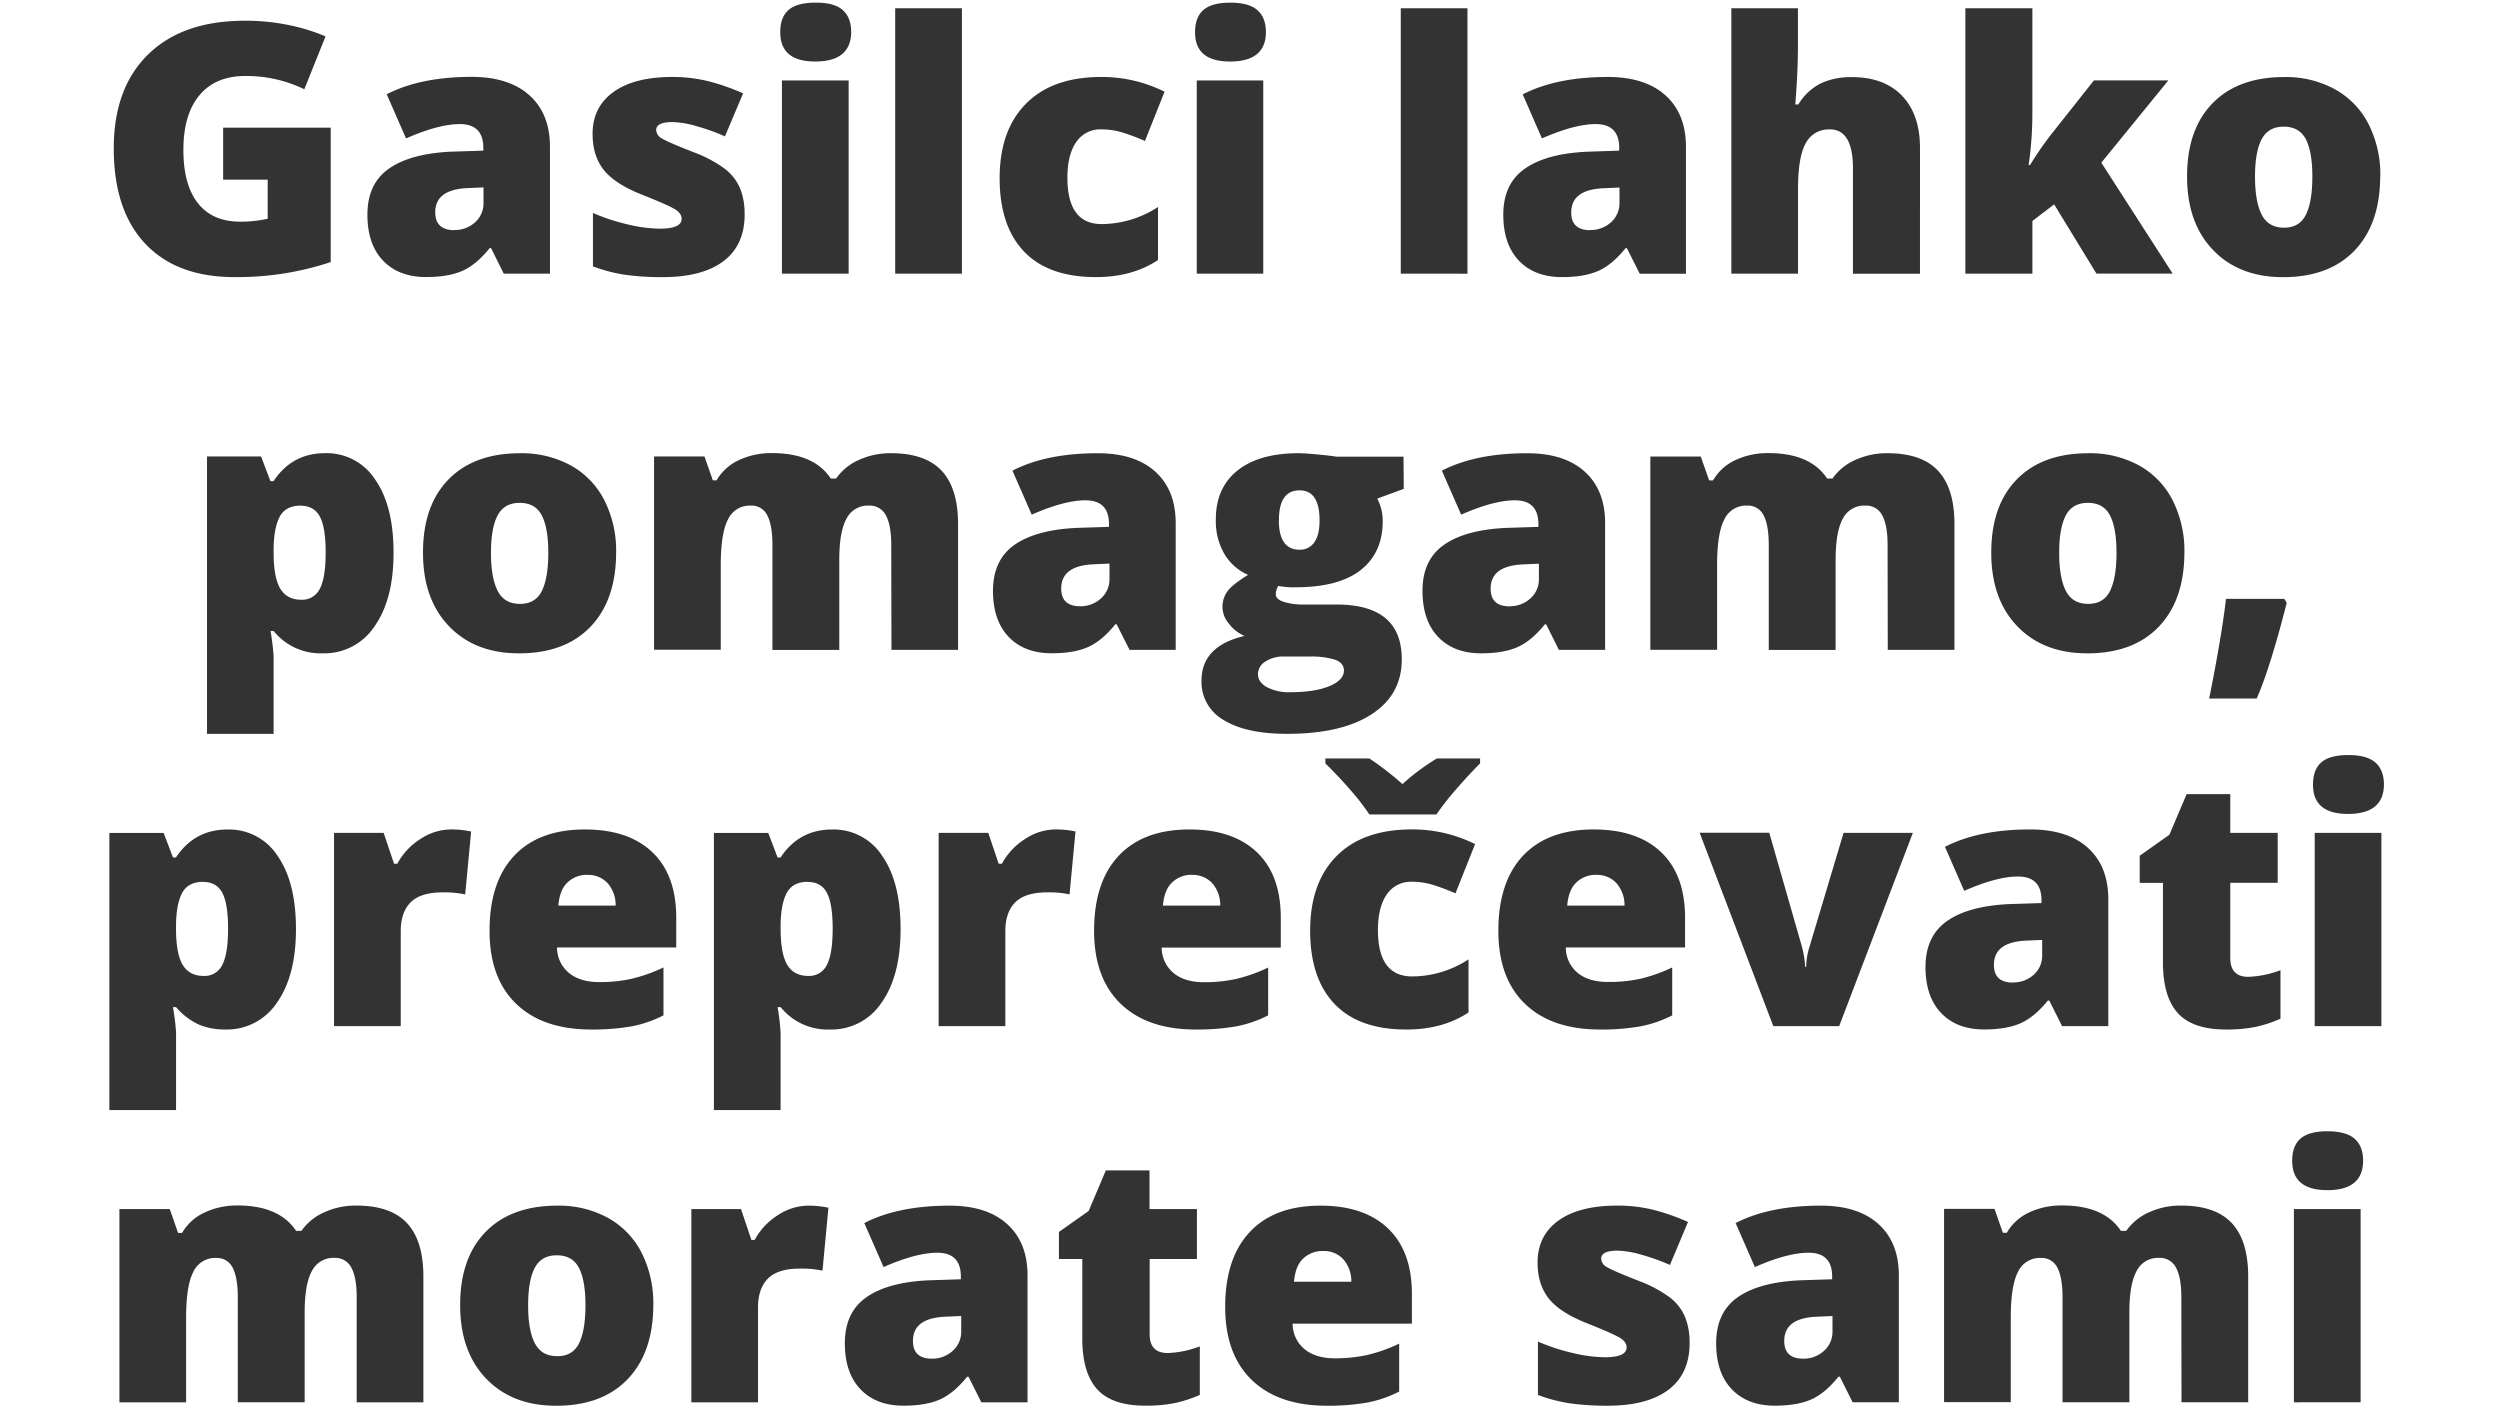 <svg id="Layer_1" data-name="Layer 1" xmlns="http://www.w3.org/2000/svg" viewBox="0 0 942 531"><rect x="0" y="0" width="942" height="531" fill="#333333" stroke="none"/><defs><style>.cls-1{fill:#fff}</style></defs><title>maska-02-luci-border</title><g id="Layer_2" data-name="Layer 2"><g id="Layer_1-2" data-name="Layer 1-2"><g id="Page-1"><g id="Desktop-HD-Copy"><path id="maska-02-luci" class="cls-1" d="M0 0h942v531H0zm84.08 48.11v19.6h16.78v14.72a46.5 46.5 0 0 1-10.41 1.09q-10.35 0-15.84-6.91T69.1 56.53q0-13.43 6.07-20.66t17.19-7.23a49.68 49.68 0 0 1 22.3 5l8-19.92A70.71 70.71 0 0 0 109 9.48a80.52 80.52 0 0 0-16.76-1.67q-23.4 0-36.38 12.66t-13 35.41q0 23.33 11.86 35.93t33.58 12.6a111.49 111.49 0 0 0 36.31-5.66V48.11zm105.73 55h17.42V55.37q0-12.47-7.68-19.41t-21.7-7q-19.41 0-32.14 6.56L153 52.16q12.28-5.4 20.25-5.4 8.87 0 8.87 9v1l-12.12.39q-15.36.71-23.46 6.4t-8.1 17.32q0 11.18 5.91 17.35t16.2 6.17q8.36 0 13.63-2.31t10.35-8.61h.5zm90.75-22.37a25 25 0 0 0-1.77-9.93 18.48 18.48 0 0 0-5.53-7.1 47.78 47.78 0 0 0-11.41-6.17q-10.28-4-12.44-5.37a3.76 3.76 0 0 1-2.15-3.17q0-3 6.17-3a35.29 35.29 0 0 1 9.13 1.57 76.55 76.55 0 0 1 10.6 3.82l6.84-16.2a80.44 80.44 0 0 0-13.14-4.6A55.9 55.9 0 0 0 253.31 29q-14.31 0-22.18 5.68t-7.84 15.81q0 8 4 13.27t14 9.35q11 4.37 13.27 5.88t2.28 3.44q0 3.73-8.16 3.73a54 54 0 0 1-12.44-1.67 75.61 75.61 0 0 1-12.82-4.24v20.12a59.79 59.79 0 0 0 12.21 3.18 99.38 99.38 0 0 0 14.08.87q14.91 0 22.88-6t8-17.66zm39.21 22.37v-72.8h-25.14v72.82zM294 12.18q0 11.05 13.3 11t13.43-11.05q0-5.53-3.21-8.36T307.29 1q-7 0-10.16 2.76T294 12.18zm68.45 90.95V3.12h-25.14v100zm50.55 1.28q13.63 0 23.33-6.43V78a39.08 39.08 0 0 1-21.21 6.43q-12.92 0-12.92-17.48 0-8.68 3.34-13.43a10.87 10.87 0 0 1 9.46-4.77 27.11 27.11 0 0 1 8 1.19 80.59 80.59 0 0 1 8.42 3.18l7.39-18.57A53.1 53.1 0 0 0 415 29q-18.38 0-28.34 10t-10 28.09q0 18.06 9.22 27.7t27.12 9.62zm63-1.29V30.31h-25.06v72.82zm-25.7-90.94q0 11.05 13.3 11t13.4-11q0-5.53-3.21-8.36T463.61 1q-7 0-10.16 2.76t-3.15 8.42zm102.64 90.95V3.12h-25.13v100zm64.91 0h17.42V55.37q0-12.47-7.68-19.41T605.9 29q-19.41 0-32.14 6.56l7.24 16.6q12.28-5.4 20.25-5.4 8.87 0 8.87 9v1l-12.12.41q-15.36.71-23.46 6.4t-8.1 17.32q0 11.18 5.91 17.35t16.2 6.17q8.36 0 13.63-2.31t10.35-8.61h.47zm80.34 0h25.26V55.76q0-12.66-6.78-19.7t-19-7a26.9 26.9 0 0 0-11.5 2.31 20.66 20.66 0 0 0-8.55 8h-1.16q1-12.34 1-22V3.12h-25.09v100h25.13v-32q0-12 2.92-17.19a9.73 9.73 0 0 1 9.09-5.17q8.68 0 8.68 14.65zm66.71-40.94h-.51a135.82 135.82 0 0 0 1.41-19.73V3.12h-25.25v100h25.26V83.27L774 77l15.94 26.09h28.73l-26.89-41.8 25.26-31H789l-16.31 20.59a131 131 0 0 0-7.78 11.31zm132 4.37a42.23 42.23 0 0 0-4.47-19.89 31.15 31.15 0 0 0-12.73-13.08 38.44 38.44 0 0 0-19-4.56q-17.35 0-27 9.87t-9.61 27.67q0 17.42 9.8 27.64t26.38 10.22q17.29 0 26.9-10t9.69-27.87zM121.68 246.17A22.6 22.6 0 0 0 141.12 236q7.17-10.12 7.17-27.73t-6.88-27.51a21.77 21.77 0 0 0-19-10q-12.34 0-19.35 10.54h-1.16l-3.53-9.3H78v104.51h25.1v-29.25a92.47 92.47 0 0 0-1.16-9.51h1.16a22.68 22.68 0 0 0 18.57 8.42zm110.48-37.86a42.23 42.23 0 0 0-4.47-19.89A31.15 31.15 0 0 0 215 175.34a38.44 38.44 0 0 0-19-4.56q-17.35 0-27 9.87t-9.61 27.67q0 17.42 9.8 27.64t26.38 10.22q17.29 0 26.9-10t9.69-27.87zm103.74 36.57H361v-47.37q0-13.5-6.17-20.12t-19.09-6.62a28.54 28.54 0 0 0-12.12 2.54 20.59 20.59 0 0 0-8.58 7h-2q-6.36-9.58-22.11-9.58a28.56 28.56 0 0 0-12.5 2.64A18.78 18.78 0 0 0 270 181h-1.4l-3.15-9h-19v72.82h25.13V213q0-12 2.7-17.22a9 9 0 0 1 8.61-5.27 6.53 6.53 0 0 1 6.23 3.7q1.93 3.7 1.93 11.09v39.59h25.19v-33.94q0-10.54 2.7-15.49a9 9 0 0 1 8.48-4.95 6.78 6.78 0 0 1 6.4 3.7q2 3.7 2 11.09zm89.72 0H443v-47.75q0-12.47-7.68-19.41t-21.69-6.94q-19.41 0-32.14 6.56l7.26 16.58q12.28-5.4 20.25-5.4 8.87 0 8.87 9v1l-12.15.39q-15.36.71-23.46 6.4t-8.1 17.32q0 11.18 5.91 17.35t16.2 6.17q8.36 0 13.63-2.31t10.35-8.61h.51zm103.22-72.82h-25.39q-2.31-.39-7.2-.84t-6.88-.45q-15 0-23.14 6.56t-8.1 18.45a24.53 24.53 0 0 0 3.25 13 19.4 19.4 0 0 0 8.9 7.84q-5.91 3.6-7.78 6.2a9.77 9.77 0 0 0 .61 12.24 14.6 14.6 0 0 0 5.82 4.56q-16.2 3.79-16.2 16.84a16.49 16.49 0 0 0 8.39 14.88q8.39 5.17 23.88 5.17 20.5 0 31.85-7.39t11.34-20.7q0-20.63-24.49-20.63h-12.07a25.84 25.84 0 0 1-7.91-1q-3-1-3-2.86a6.68 6.68 0 0 1 .9-3.15 31.76 31.76 0 0 0 6.43.51q16.39 0 24.65-6.49t8.3-18.25a17.67 17.67 0 0 0-2.06-8.68l10-3.66zm58.55 72.82h17.42v-47.75q0-12.47-7.68-19.41t-21.69-6.94q-19.41 0-32.14 6.56l7.26 16.58q12.28-5.4 20.25-5.4 8.87 0 8.87 9v1l-12.15.39q-15.36.71-23.46 6.4T536 222.65q0 11.18 5.91 17.35t16.2 6.17q8.36 0 13.63-2.31t10.35-8.61h.51zm123.92 0h25.13v-47.37q0-13.5-6.17-20.12t-19.09-6.62a28.54 28.54 0 0 0-12.12 2.54 20.59 20.59 0 0 0-8.58 7h-2q-6.36-9.58-22.11-9.58a28.56 28.56 0 0 0-12.5 2.64 18.78 18.78 0 0 0-8.39 7.65H644l-3.15-9h-19v72.82H647V213q0-12 2.7-17.22a9 9 0 0 1 8.61-5.27 6.53 6.53 0 0 1 6.23 3.7q1.93 3.7 1.93 11.09v39.59h25.19v-33.94q0-10.54 2.7-15.49a9 9 0 0 1 8.48-4.95 6.78 6.78 0 0 1 6.4 3.7q2 3.7 2 11.09zm111.77-36.57a42.23 42.23 0 0 0-4.47-19.89 31.15 31.15 0 0 0-12.69-13.08 38.44 38.44 0 0 0-19-4.56q-17.35 0-27 9.87t-9.61 27.67q0 17.42 9.8 27.64t26.38 10.22q17.29 0 26.9-10t9.69-27.87zm37.66 17.35h-22q-.71 6.62-2.6 17.64t-3.74 19.9h17.93q5.08-11.57 11.31-36.06zM84.91 387.92a22.61 22.61 0 0 0 19.44-10.12q7.17-10.12 7.17-27.73t-6.88-27.51a21.77 21.77 0 0 0-19-10q-12.34 0-19.35 10.54h-1.11l-3.53-9.26H41.21v104.42h25.13V389a92.47 92.47 0 0 0-1.16-9.51h1.16a25.2 25.2 0 0 0 8.66 6.6 25.4 25.4 0 0 0 9.91 1.83zm84.9-75.39a21 21 0 0 0-11.34 3.57 25.16 25.16 0 0 0-8.77 9.35h-1.22l-3.92-11.63h-18.7v72.82H151v-35.8q0-7.07 3.73-10.83t12-3.76a37 37 0 0 1 8.55.77l2.25-23.72-1.41-.26a36.36 36.36 0 0 0-6.3-.51zm53 75.39a84.5 84.5 0 0 0 15-1.16 44.34 44.34 0 0 0 12.19-4.17v-18.06a60.33 60.33 0 0 1-12 4.27 55.4 55.4 0 0 1-12.18 1.25q-7.26 0-11.47-3.47a12.46 12.46 0 0 1-4.47-9.58h44.93v-11.17q0-16.13-9-24.71t-25.42-8.58q-17.29 0-26.61 9.87t-9.32 28.31q0 17.87 10.06 27.54t28.26 9.66zm89.92 0a22.61 22.61 0 0 0 19.44-10.12q7.17-10.12 7.17-27.73t-6.88-27.51a21.77 21.77 0 0 0-19-10q-12.34 0-19.35 10.54H293l-3.53-9.26H269v104.42h25.13V389a92.47 92.47 0 0 0-1.13-9.5h1.16a22.68 22.68 0 0 0 18.57 8.42zm84.9-75.39a21 21 0 0 0-11.34 3.57 25.16 25.16 0 0 0-8.77 9.35h-1.22l-3.92-11.63h-18.7v72.82h25.13v-35.8q0-7.07 3.73-10.83t12-3.76a37 37 0 0 1 8.46.75l2.25-23.72-1.41-.26a36.36 36.36 0 0 0-6.24-.49zm53 75.39a84.5 84.5 0 0 0 15-1.16 44.34 44.34 0 0 0 12.21-4.18v-18a60.33 60.33 0 0 1-12 4.27 55.4 55.4 0 0 1-12.18 1.25q-7.26 0-11.47-3.47a12.46 12.46 0 0 1-4.47-9.58h44.88v-11.22q0-16.13-9-24.71t-25.42-8.58q-17.29 0-26.61 9.87t-9.32 28.31q0 17.87 10.06 27.54t28.25 9.66zm79.38 0q13.63 0 23.33-6.43v-20a39.08 39.08 0 0 1-21.21 6.43q-12.92 0-12.92-17.48 0-8.68 3.34-13.43a10.87 10.87 0 0 1 9.45-4.76 27.11 27.11 0 0 1 8 1.19 80.59 80.59 0 0 1 8.42 3.18l7.39-18.57a53.1 53.1 0 0 0-23.81-5.53q-18.38 0-28.34 10t-10 28.09q0 18.06 9.22 27.7t27.09 9.61zM557.7 285.8h-16.33a84.88 84.88 0 0 0-12.92 9.64A114.72 114.72 0 0 0 516 285.8h-16.6v1.86q4.88 4.76 9.48 10.06a87 87 0 0 1 7.1 9.16h25.26a103.45 103.45 0 0 1 7.52-9.58q4.69-5.4 8.93-9.64zm45.18 102.13a84.5 84.5 0 0 0 15-1.16 44.34 44.34 0 0 0 12.21-4.18v-18.06a60.33 60.33 0 0 1-12 4.27 55.4 55.4 0 0 1-12.23 1.2q-7.26 0-11.47-3.47A12.46 12.46 0 0 1 590 357h44.93v-11.17q0-16.13-9-24.71t-25.42-8.58q-17.29 0-26.61 9.87t-9.32 28.31q0 17.87 10.06 27.54t28.24 9.66zm65.3-1.29H693l27.77-72.82h-26.11L681.74 357a25.78 25.78 0 0 0-1.16 7.26h-.45A16.63 16.63 0 0 0 680 362q-.16-1.19-.35-2.25t-.39-1.83q-.19-.77-.26-1.09l-12.34-43.06h-26.24zm108.81 0h17.42v-47.76q0-12.47-7.68-19.41T765 312.53q-19.41 0-32.14 6.56l7.26 16.58q12.28-5.4 20.25-5.4 8.87 0 8.87 9v1l-12.15.39q-15.36.71-23.46 6.4t-8.1 17.32q0 11.18 5.91 17.35t16.2 6.17q8.36 0 13.63-2.31t10.39-8.59h.51zm70.19-18.57q-6.81 0-6.81-7.07v-28.35h17.87v-18.83h-17.87v-14.59h-16.45l-6.49 15.3-11.18 7.91v10.22H815v30q0 12.85 5.59 19.06t18.25 6.2a54.73 54.73 0 0 0 10.77-.93 49.46 49.46 0 0 0 9.67-3.12v-18.31a37.38 37.38 0 0 1-12.1 2.5zm50.13 18.57v-72.82h-25.13v72.82zm-25.77-90.95q0 11.05 13.3 11t13.43-11q0-5.53-3.21-8.36t-10.22-2.83q-7 0-10.16 2.76t-3.14 8.43zM134.4 528.39h25.13V481q0-13.5-6.17-20.12t-19.09-6.62a28.54 28.54 0 0 0-12.12 2.54 20.59 20.59 0 0 0-8.58 7h-2q-6.36-9.58-22.11-9.58a28.56 28.56 0 0 0-12.46 2.7 18.78 18.78 0 0 0-8.39 7.65h-1.5l-3.15-9H45v72.82h25.13v-31.88q0-12 2.7-17.22a9 9 0 0 1 8.61-5.29 6.53 6.53 0 0 1 6.23 3.7q1.93 3.7 1.93 11.09v39.59h25.2v-33.92q0-10.54 2.7-15.49a9 9 0 0 1 8.5-5 6.78 6.78 0 0 1 6.4 3.7q2 3.7 2 11.09zm111.77-36.57a42.23 42.23 0 0 0-4.47-19.89 31.15 31.15 0 0 0-12.7-13.08 38.44 38.44 0 0 0-19-4.56q-17.35 0-27 9.87t-9.61 27.67q0 17.42 9.8 27.64t26.38 10.22q17.29 0 26.9-10t9.7-27.87zm58.29-37.53a21 21 0 0 0-11.34 3.57 25.16 25.16 0 0 0-8.77 9.35h-1.22l-3.92-11.63H260.5v72.82h25.13v-35.8q0-7.07 3.73-10.83t12-3.76a37 37 0 0 1 8.55.77l2.25-23.72-1.41-.26a36.36 36.36 0 0 0-6.28-.51zm65.3 74.11h17.42v-47.76q0-12.47-7.68-19.41t-21.69-6.94q-19.41 0-32.14 6.56l7.26 16.58q12.28-5.4 20.25-5.4 8.87 0 8.87 9v1l-12.15.39q-15.36.71-23.46 6.4t-8.1 17.32q0 11.18 5.91 17.35t16.2 6.17q8.36 0 13.63-2.31t10.35-8.61h.51zM440 509.82q-6.81 0-6.81-7.07V474.4H451v-18.83h-17.86V441h-16.45l-6.49 15.3-11.2 7.89v10.21h8.81v30q0 12.85 5.59 19.06t18.25 6.2a54.73 54.73 0 0 0 10.77-.93 49.47 49.47 0 0 0 9.67-3.12v-18.3a37.37 37.37 0 0 1-12.09 2.51zm60 19.86a84.5 84.5 0 0 0 15-1.16 44.34 44.34 0 0 0 12.21-4.18v-18.06a60.33 60.33 0 0 1-12 4.27 55.4 55.4 0 0 1-12.21 1.26q-7.26 0-11.47-3.47a12.46 12.46 0 0 1-4.47-9.58H532v-11.18q0-16.13-9-24.71t-25.42-8.58q-17.29 0-26.61 9.87t-9.32 28.31q0 17.87 10.06 27.54t28.29 9.67zM636.63 506a25 25 0 0 0-1.77-9.93 18.48 18.48 0 0 0-5.53-7.1 47.78 47.78 0 0 0-11.41-6.17q-10.28-4-12.44-5.37a3.76 3.76 0 0 1-2.15-3.18q0-3 6.17-3a35.28 35.28 0 0 1 9.13 1.57 76.55 76.55 0 0 1 10.6 3.82l6.81-16.2a80.44 80.44 0 0 0-13.14-4.6 55.91 55.91 0 0 0-13.53-1.57q-14.33 0-22.17 5.66t-7.84 15.81q0 8 4 13.27t14 9.35q11 4.37 13.27 5.88t2.28 3.44q0 3.73-8.16 3.73a54 54 0 0 1-12.44-1.67 75.61 75.61 0 0 1-12.82-4.24v20.12a59.8 59.8 0 0 0 12.21 3.18 99.38 99.38 0 0 0 14.08.87q14.91 0 22.88-6t8-17.67zm61.44 22.37h17.42v-47.73q0-12.47-7.68-19.41t-21.69-6.94q-19.41 0-32.14 6.56l7.26 16.58q12.28-5.4 20.25-5.4 8.87 0 8.87 9v1l-12.15.39q-15.36.71-23.46 6.4t-8.1 17.32q0 11.18 5.91 17.35t16.2 6.17q8.36 0 13.63-2.31t10.35-8.61h.51zm123.92 0h25.13V481q0-13.5-6.17-20.12t-19.09-6.62a28.54 28.54 0 0 0-12.12 2.54 20.59 20.59 0 0 0-8.58 7h-2q-6.36-9.58-22.11-9.58a28.56 28.56 0 0 0-12.5 2.64 18.78 18.78 0 0 0-8.39 7.65h-1.48l-3.15-9h-19v72.82h25.13v-31.82q0-12 2.7-17.22A9 9 0 0 1 769 474a6.53 6.53 0 0 1 6.23 3.7q1.93 3.7 1.93 11.09v39.59h25.19v-33.92q0-10.54 2.7-15.49a9 9 0 0 1 8.48-5 6.78 6.78 0 0 1 6.4 3.7q2 3.7 2 11.09zm67.49 0v-72.8h-25.14v72.82zm-25.78-90.92q0 11 13.3 11t13.43-11q0-5.53-3.21-8.36T877 426.26q-7 0-10.16 2.76t-3.14 8.43zM171.17 86.73Q164 86.67 164 80q0-8.68 12.4-9.13l5.78-.26v5.66a9.6 9.6 0 0 1-3.18 7.51 11.33 11.33 0 0 1-7.83 2.89zm428 0q-7.13 0-7.13-6.68 0-8.68 12.4-9.13l5.78-.26v5.66a9.6 9.6 0 0 1-3.22 7.46 11.33 11.33 0 0 1-7.78 2.89zm250.52-20.17q0-9.38 2.51-14.11t8.29-4.72q5.91 0 8.36 4.76t2.44 14.08q0 9.38-2.41 14.3t-8.26 4.92q-5.91 0-8.42-4.92t-2.51-14.31zm-736.43 124q5.08 0 7.26 4.08t2.19 13.47q0 9.58-2.19 13.72a7.36 7.36 0 0 1-7 4.15q-5.4 0-7.91-4.18t-2.51-13.56v-2q.19-7.78 2.41-11.73t7.75-4zM185 208.31q0-9.38 2.51-14.11t8.29-4.72q5.91 0 8.36 4.76t2.44 14.08q0 9.38-2.41 14.3t-8.26 4.92q-5.91 0-8.42-4.92T185 208.31zm222 20.12q-7.13 0-7.13-6.68 0-8.68 12.4-9.13l5.78-.26V218a9.6 9.6 0 0 1-3.25 7.52 11.33 11.33 0 0 1-7.8 2.91zm67 25.52a5.53 5.53 0 0 1 2.8-4.66 11.91 11.91 0 0 1 6.84-1.9h9.83a29.9 29.9 0 0 1 9.58 1.19q3.34 1.19 3.34 4.08 0 3.6-5.5 5.88t-14.62 2.28a18.08 18.08 0 0 1-8.93-1.9Q474 257 474 253.95zm7.91-58q0-11.18 7.78-11.18 7.52 0 7.52 11.31 0 5.53-2 8.29a6.41 6.41 0 0 1-5.56 2.76q-7.79 0-7.79-11.22zm86.9 32.52q-7.13 0-7.13-6.68 0-8.68 12.4-9.13l5.78-.26v5.6a9.6 9.6 0 0 1-3.25 7.52 11.33 11.33 0 0 1-7.86 2.91zm207.09-20.16q0-9.38 2.51-14.11t8.29-4.72q5.91 0 8.36 4.76t2.44 14.08q0 9.38-2.41 14.3t-8.26 4.92q-5.91 0-8.42-4.92t-2.51-14.31zm-699.41 124q5.08 0 7.26 4.08t2.19 13.47q0 9.58-2.19 13.72a7.36 7.36 0 0 1-7 4.15q-5.4 0-7.91-4.18T66.33 350v-2q.19-7.78 2.41-11.73t7.75-4zm144.81-2.64a9.87 9.87 0 0 1 7.68 3.15 12.52 12.52 0 0 1 3 8.42h-21.6q.51-6 3.5-8.77a10.45 10.45 0 0 1 7.42-2.84zm83 2.64q5.08 0 7.26 4.08t2.19 13.47q0 9.58-2.19 13.72a7.36 7.36 0 0 1-7 4.15q-5.4 0-7.91-4.18T294.14 350v-2q.19-7.78 2.41-11.73t7.72-4zm144.81-2.64a9.87 9.87 0 0 1 7.68 3.15 12.52 12.52 0 0 1 3 8.42h-21.6q.51-6 3.5-8.77a10.45 10.45 0 0 1 7.39-2.84zm152.33 0a9.87 9.87 0 0 1 7.68 3.15 12.52 12.52 0 0 1 3 8.42h-21.6q.51-6 3.5-8.77a10.45 10.45 0 0 1 7.38-2.84zm157 40.56q-7.13 0-7.13-6.68 0-8.68 12.4-9.13l5.78-.26v5.66a9.6 9.6 0 0 1-3.25 7.52 11.33 11.33 0 0 1-7.88 2.84zM199 491.82q0-9.38 2.51-14.11t8.29-4.71q5.91 0 8.36 4.76t2.44 14.08q0 9.38-2.41 14.3t-8.27 4.86q-5.91 0-8.42-4.92t-2.5-14.26zm152.13 20.12q-7.13 0-7.13-6.68 0-8.68 12.4-9.13l5.78-.26v5.66a9.6 9.6 0 0 1-3.25 7.52 11.33 11.33 0 0 1-7.8 2.89zm147.37-40.56a9.87 9.87 0 0 1 7.68 3.15 12.52 12.52 0 0 1 3 8.42h-21.6q.51-6 3.5-8.77a10.45 10.45 0 0 1 7.42-2.8zm180.93 40.56q-7.13 0-7.13-6.68 0-8.68 12.4-9.13l5.78-.26v5.66a9.6 9.6 0 0 1-3.25 7.52 11.33 11.33 0 0 1-7.8 2.89z"/></g></g></g></g></svg>
